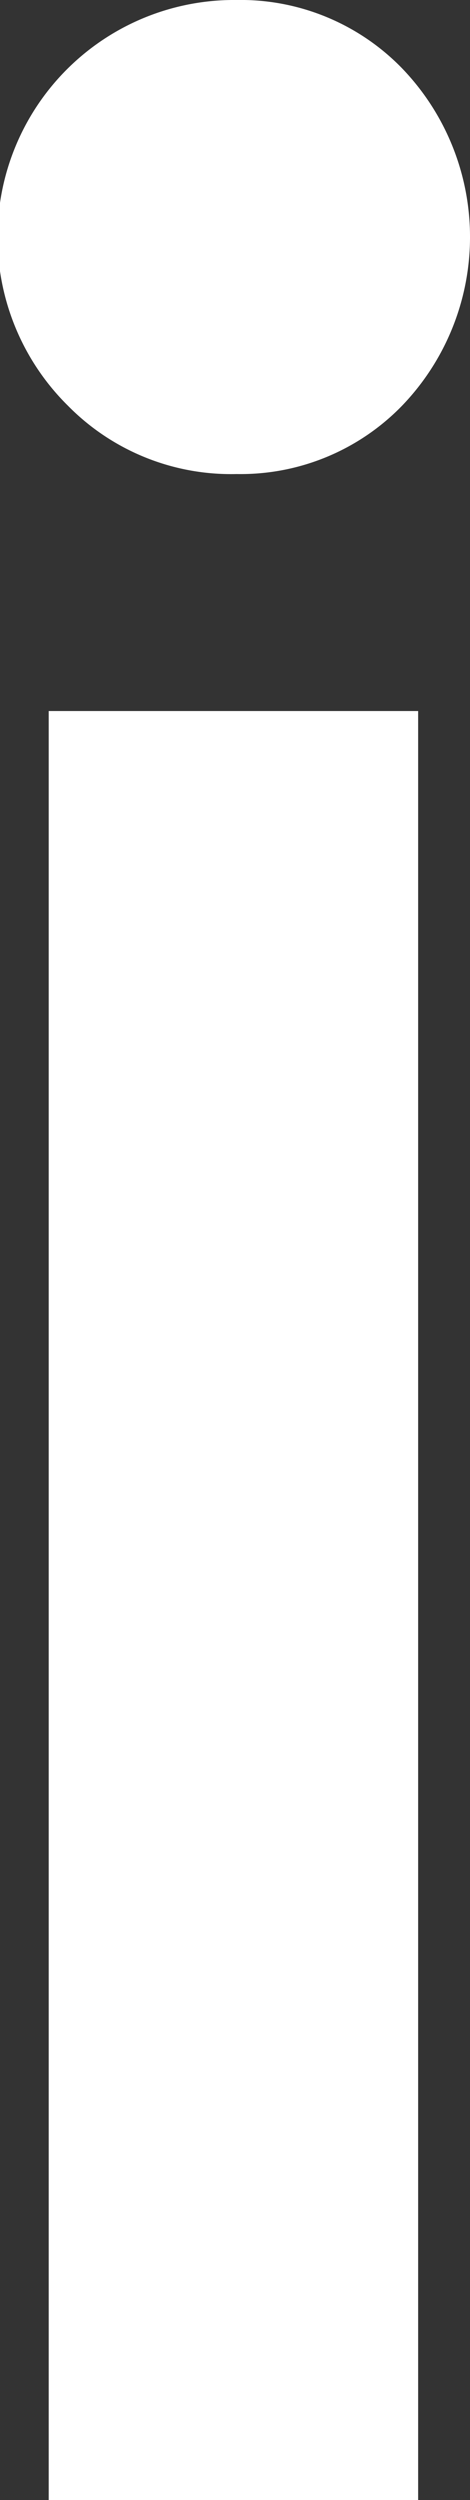 <svg xmlns="http://www.w3.org/2000/svg" width="22.9" height="121.608" viewBox="0 0 22.9 121.608">
  <rect x="0" y="0" width="22.9" height="121.608" fill="#333333" stroke="none"/>
  <path id="top_l_09" d="M1568.166,951.914a11.53,11.53,0,0,1,8.213-19.741,10.968,10.968,0,0,1,8.055,3.317,11.826,11.826,0,0,1,0,16.424,10.965,10.965,0,0,1-8.055,3.318A11.152,11.152,0,0,1,1568.166,951.914Zm17.057,14.846v87.021h-18V966.76Z" transform="translate(-1564.85 -932.173)" fill="#fff"/>
</svg>
